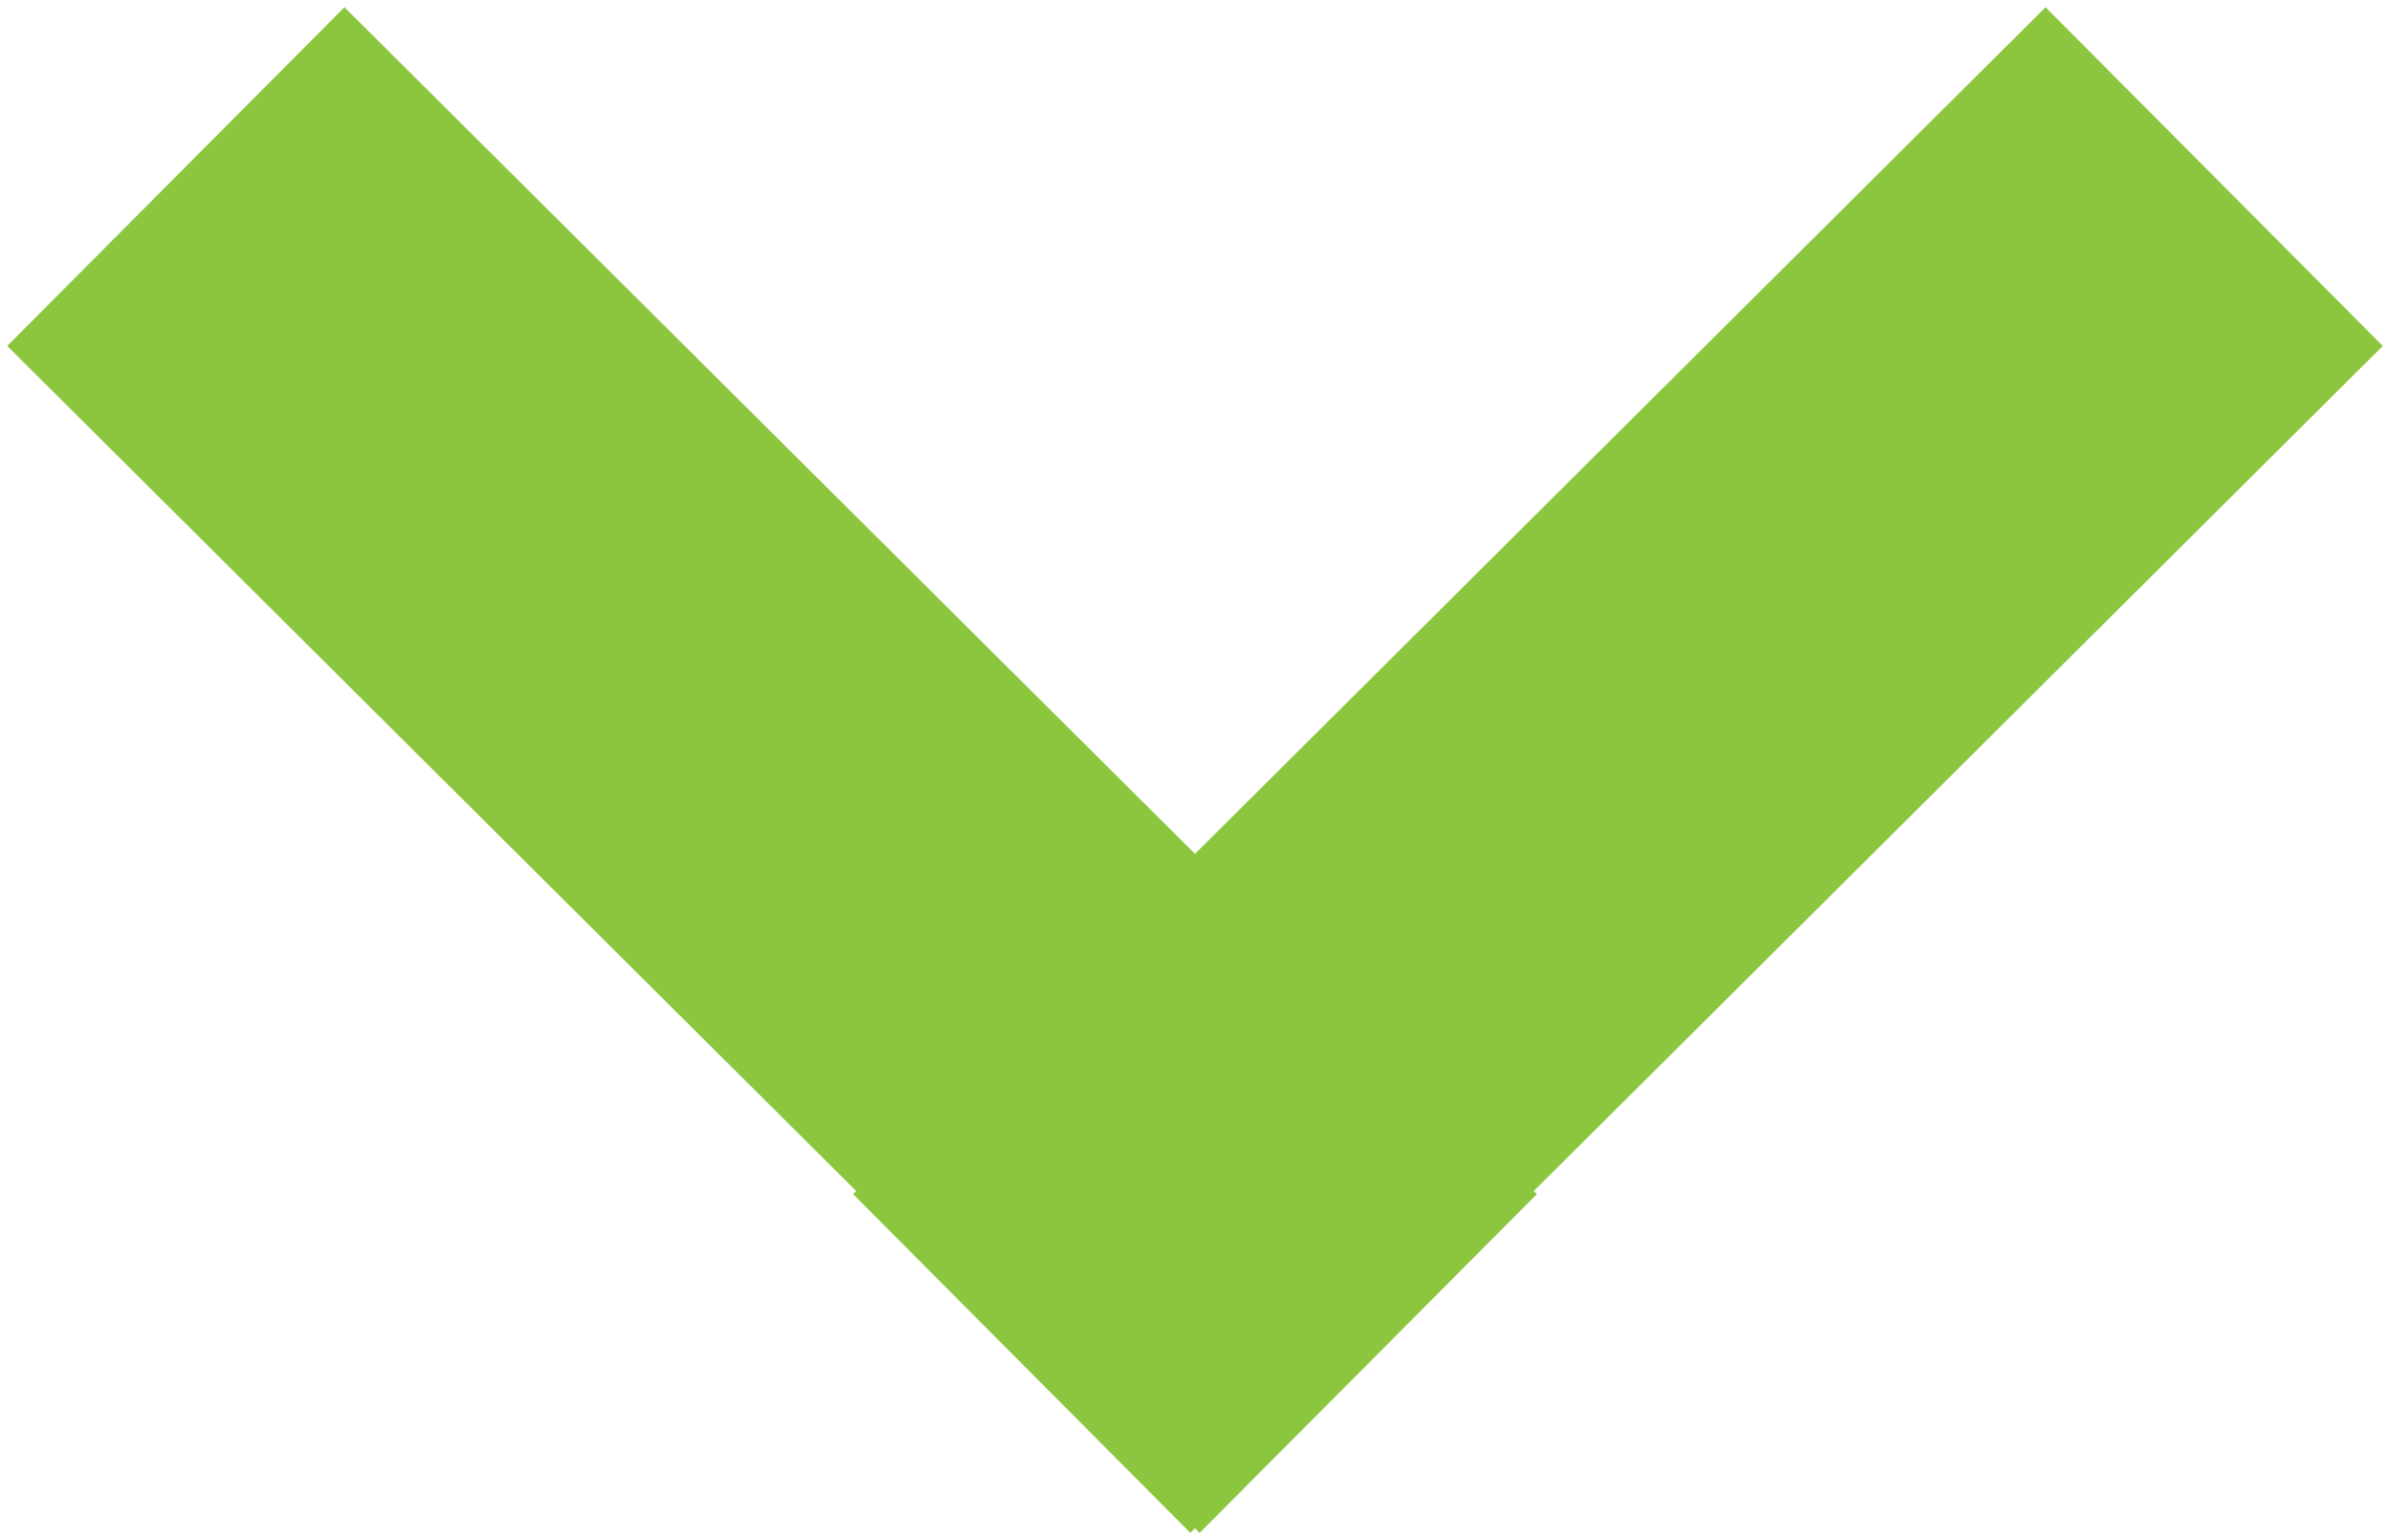 <?xml version="1.0" encoding="UTF-8"?> <svg xmlns="http://www.w3.org/2000/svg" width="90" height="58" viewBox="0 0 90 58" fill="none"> <path d="M13 13L45.146 45M44.854 45L77 13" stroke="#8CC63F" stroke-width="18" stroke-linecap="square"></path> </svg> 